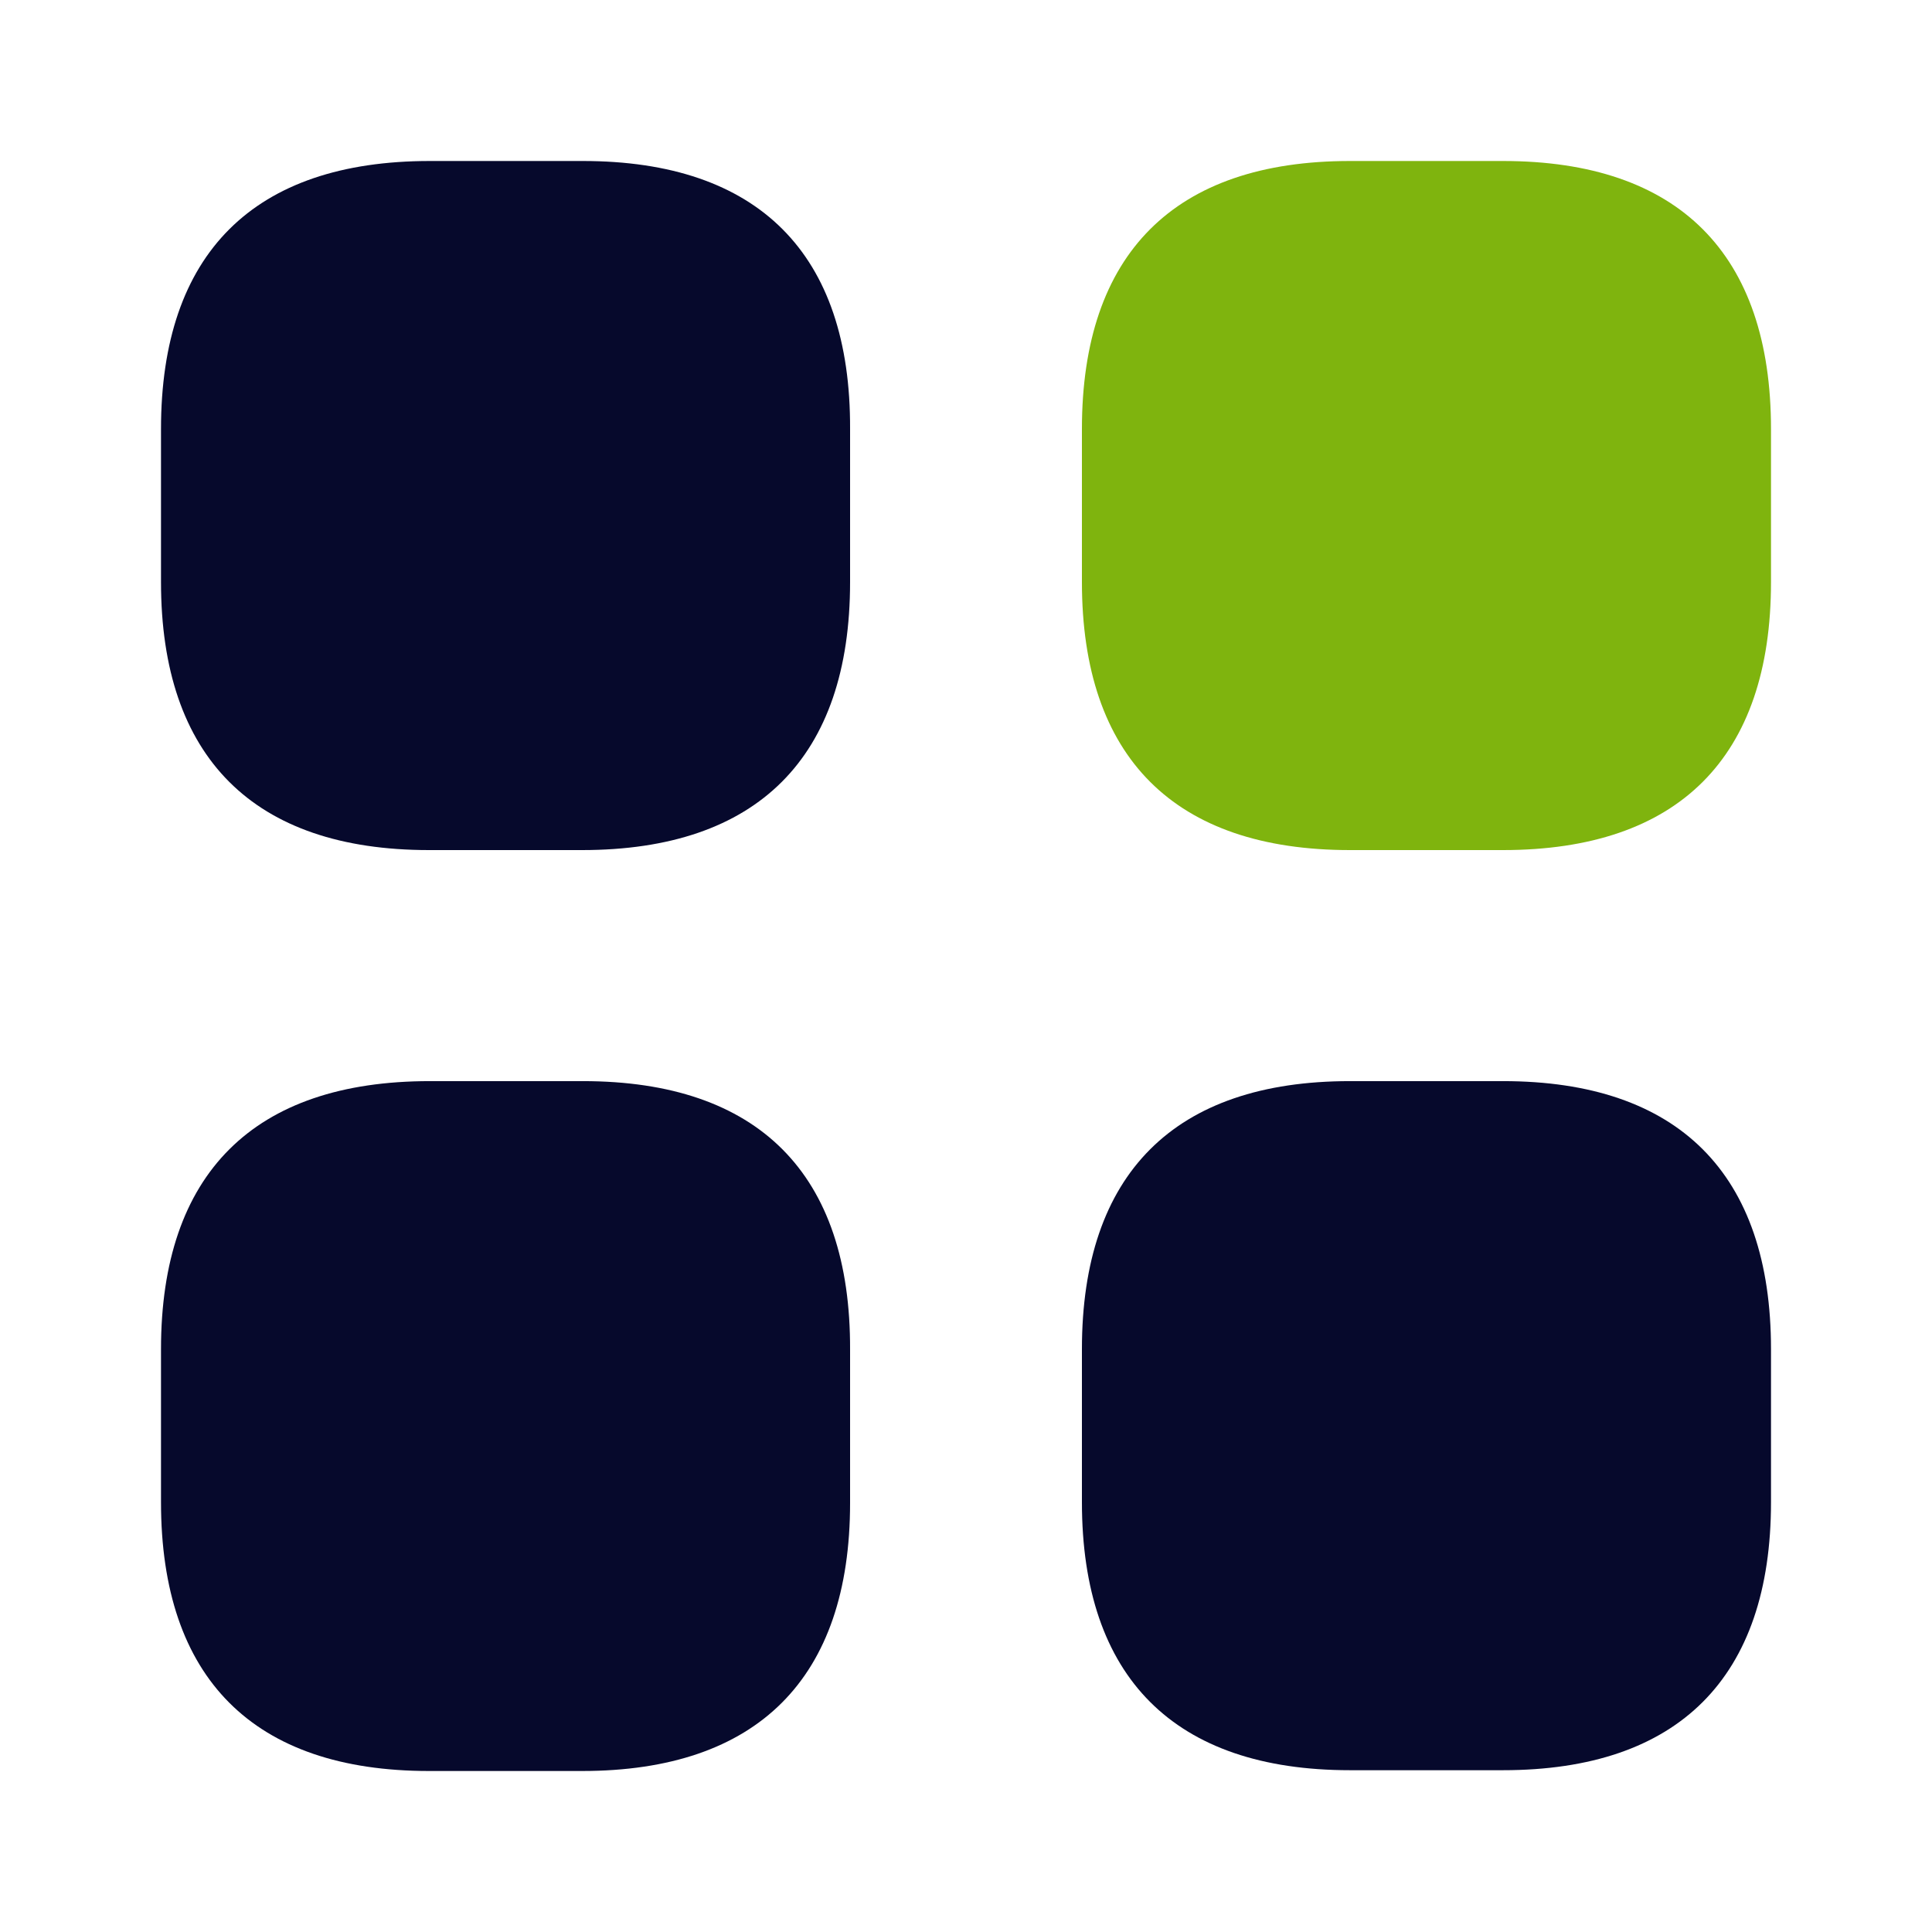 <svg width="39" height="39" viewBox="0 0 39 39" fill="none" xmlns="http://www.w3.org/2000/svg">
<path d="M11.765 3.25H8.678C5.119 3.25 3.25 5.119 3.25 8.661V11.749C3.25 15.291 5.119 17.16 8.661 17.16H11.749C15.291 17.16 17.16 15.291 17.16 11.749V8.661C17.176 5.119 15.307 3.25 11.765 3.25Z" fill="#06092C"/>
<path d="M30.339 3.25H27.251C23.709 3.25 21.84 5.119 21.84 8.661V11.749C21.84 15.291 23.709 17.16 27.251 17.16H30.339C33.881 17.16 35.75 15.291 35.75 11.749V8.661C35.75 5.119 33.881 3.25 30.339 3.25Z" fill="#7FB40E"/>
<path d="M30.339 21.824H27.251C23.709 21.824 21.84 23.692 21.84 27.235V30.323C21.84 33.865 23.709 35.734 27.251 35.734H30.339C33.881 35.734 35.75 33.865 35.75 30.323V27.235C35.75 23.692 33.881 21.824 30.339 21.824Z" fill="#06092C"/>
<path d="M11.765 21.824H8.678C5.119 21.824 3.25 23.692 3.25 27.235V30.323C3.25 33.881 5.119 35.75 8.661 35.75H11.749C15.291 35.75 17.16 33.881 17.16 30.339V27.251C17.176 23.692 15.307 21.824 11.765 21.824Z" fill="#06092C"/>
</svg>
